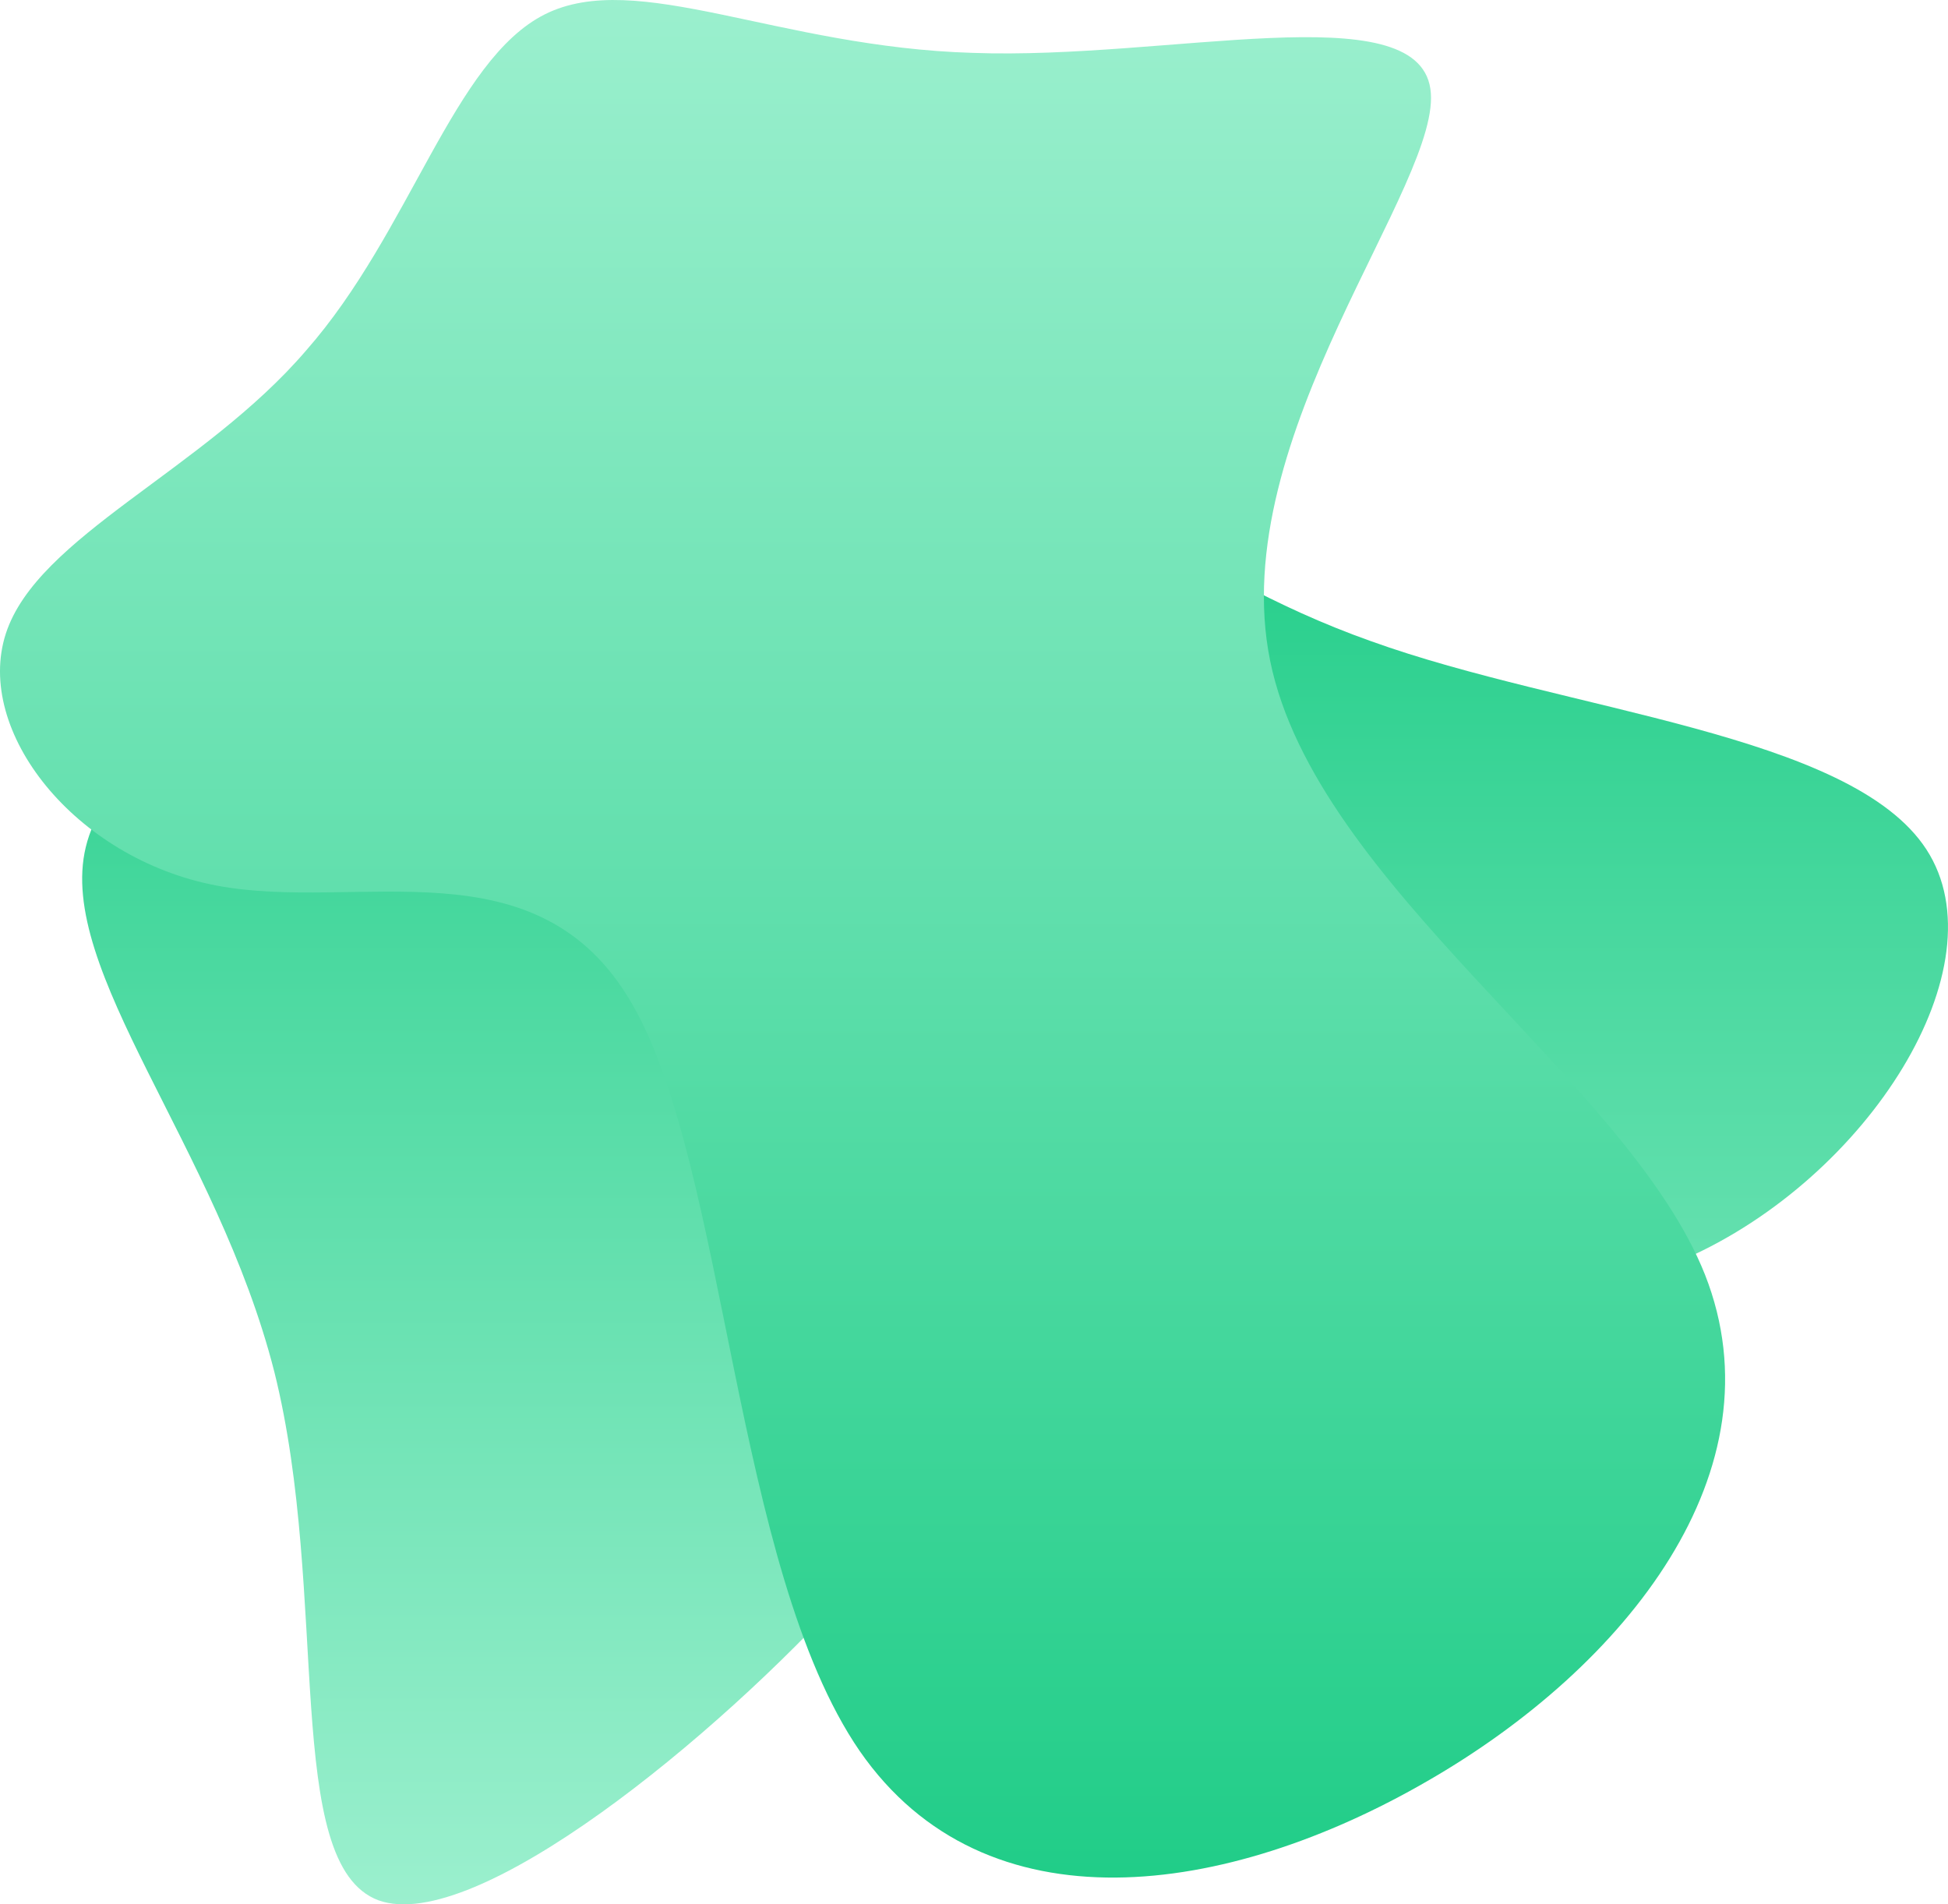 <svg xmlns="http://www.w3.org/2000/svg" xmlns:xlink="http://www.w3.org/1999/xlink" width="794.489" height="776.51" viewBox="0 0 794.489 776.51">
  <defs>
    <linearGradient id="linear-gradient" x1="0.5" x2="0.5" y2="1" gradientUnits="objectBoundingBox">
      <stop offset="0" stop-color="#1dcc86"/>
      <stop offset="1" stop-color="#9df0cf"/>
    </linearGradient>
    <linearGradient id="linear-gradient-2" x1="0.5" x2="0.5" y2="1" gradientUnits="objectBoundingBox">
      <stop offset="0" stop-color="#9df0cf"/>
      <stop offset="1" stop-color="#1dcc86"/>
    </linearGradient>
  </defs>
  <g id="Group_17" data-name="Group 17" transform="translate(-546 0)">
    <path id="Path_14" data-name="Path 14" d="M454.972,27.73C534.9,56.564,650.744,65.164,681.6,112.716s-23.776,134.056-98.645,166.938c-74.869,33.388-169.973,13.153-223.089,23.27-52.611,10.117-63.234,50.587-117.362,111.292-54.128,60.2-152.773,141.138-192.231,126.974-39.458-14.67-19.729-124.444-42.493-215.5-23.27-91.563-89.033-163.9-76.893-213.984C-56.97,61.117,33.075,33.294,105.415,2.436c72.34-31.364,126.468-65.257,176.043-58.175C330.528-48.657,375.044-.6,454.972,27.73Z" transform="translate(650.104 233.688)" fill="url(#linear-gradient)"/>
    <path id="Path_15" data-name="Path 15" d="M530.293,645.872c81.083-46.666,144.666-126.583,113.166-206.5-31.5-79.333-158.666-158.666-177.332-250.249S537.293-6.292,531.46-44.208c-5.833-38.5-106.749-11.667-186.666-14.583-79.333-2.333-137.083-34.416-174.416-15.75S115.545,14.125,72.962,62.541c-42,49-109.666,75.833-122.5,115.5s28,91.583,85.75,102.666,131.249-18.667,169.749,48.416c38.5,66.5,41.416,229.832,92.75,304.5C350.044,707.7,448.627,693.122,530.293,645.872Z" transform="translate(597.906 80.351)" fill="url(#linear-gradient-2)"/>
  </g>
</svg>
